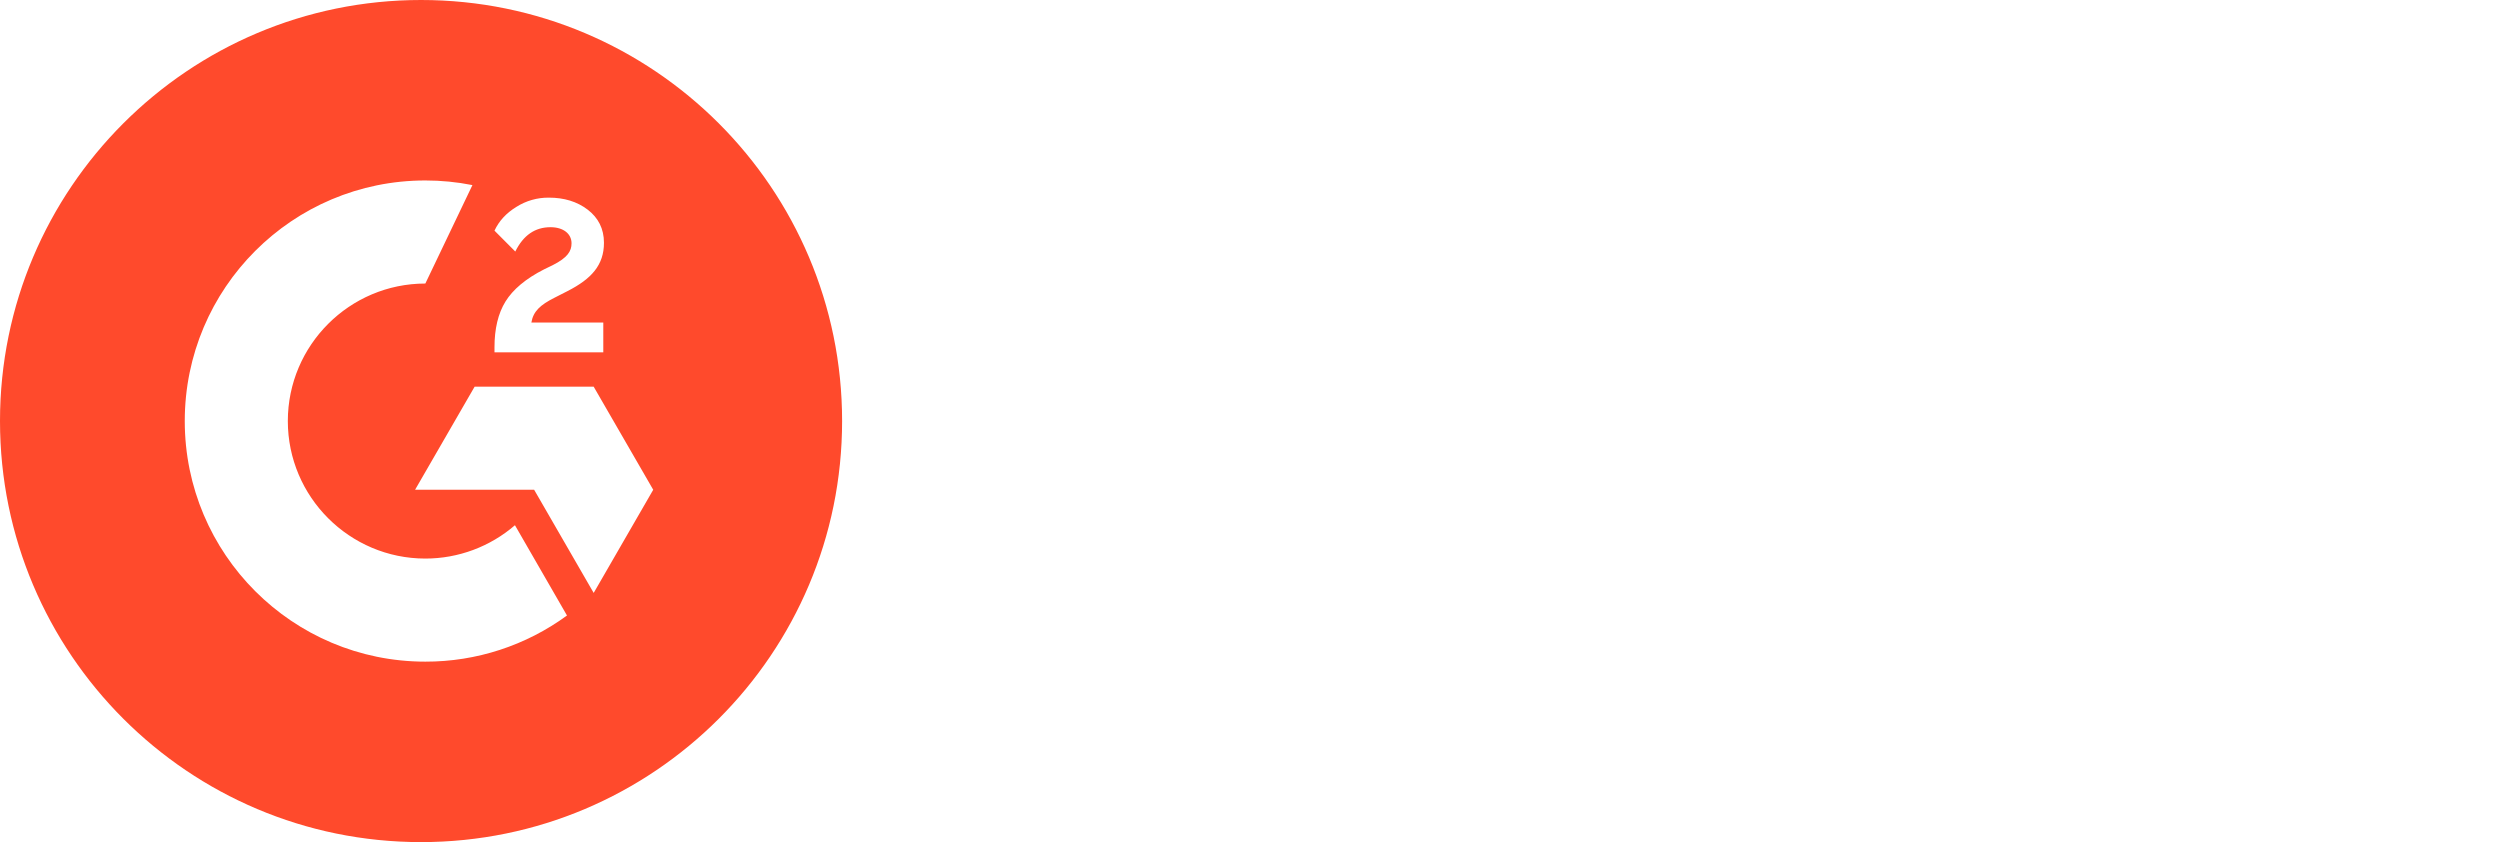 <svg width="190" height="64" viewBox="0 0 190 64" fill="none" xmlns="http://www.w3.org/2000/svg">
<g clip-path="url(#clip0_19229_4481)">
<path d="M32 0C14.33 0 0 14.33 0 32C0 49.67 14.33 64 32 64C49.67 64 64 49.67 64 32C64 14.33 49.67 0 32 0ZM37.581 26.394C37.581 24.992 37.856 23.821 38.419 22.912C38.982 22.003 39.955 21.178 41.357 20.467L42.003 20.154C43.142 19.578 43.437 19.085 43.437 18.49C43.437 17.779 42.829 17.267 41.837 17.267C40.666 17.267 39.776 17.875 39.162 19.117L37.581 17.53C37.926 16.787 38.483 16.192 39.232 15.731C39.975 15.257 40.84 15.01 41.722 15.021C42.861 15.021 43.853 15.315 44.659 15.93C45.466 16.544 45.901 17.382 45.901 18.451C45.901 20.154 44.941 21.197 43.142 22.118L42.138 22.63C41.062 23.174 40.531 23.654 40.384 24.512H45.85V26.778H37.581V26.394ZM32.326 50.285C22.227 50.285 14.042 42.099 14.042 32C14.042 21.901 22.227 13.715 32.326 13.715C33.528 13.715 34.726 13.833 35.904 14.067L32.326 21.549C26.566 21.549 21.875 26.24 21.875 32C21.875 37.76 26.566 42.451 32.326 42.451C34.827 42.451 37.244 41.551 39.136 39.917L43.091 46.778C39.968 49.063 36.197 50.292 32.326 50.285ZM45.12 45.062L40.595 37.222H31.546L36.07 29.389H45.12L49.645 37.222L45.12 45.062Z" fill="#FF4A2C"/>
</g>
<defs>
<clipPath id="clip0_19229_4481">
<rect width="64" height="64" fill="white"/>
</clipPath>
</defs>
</svg>
